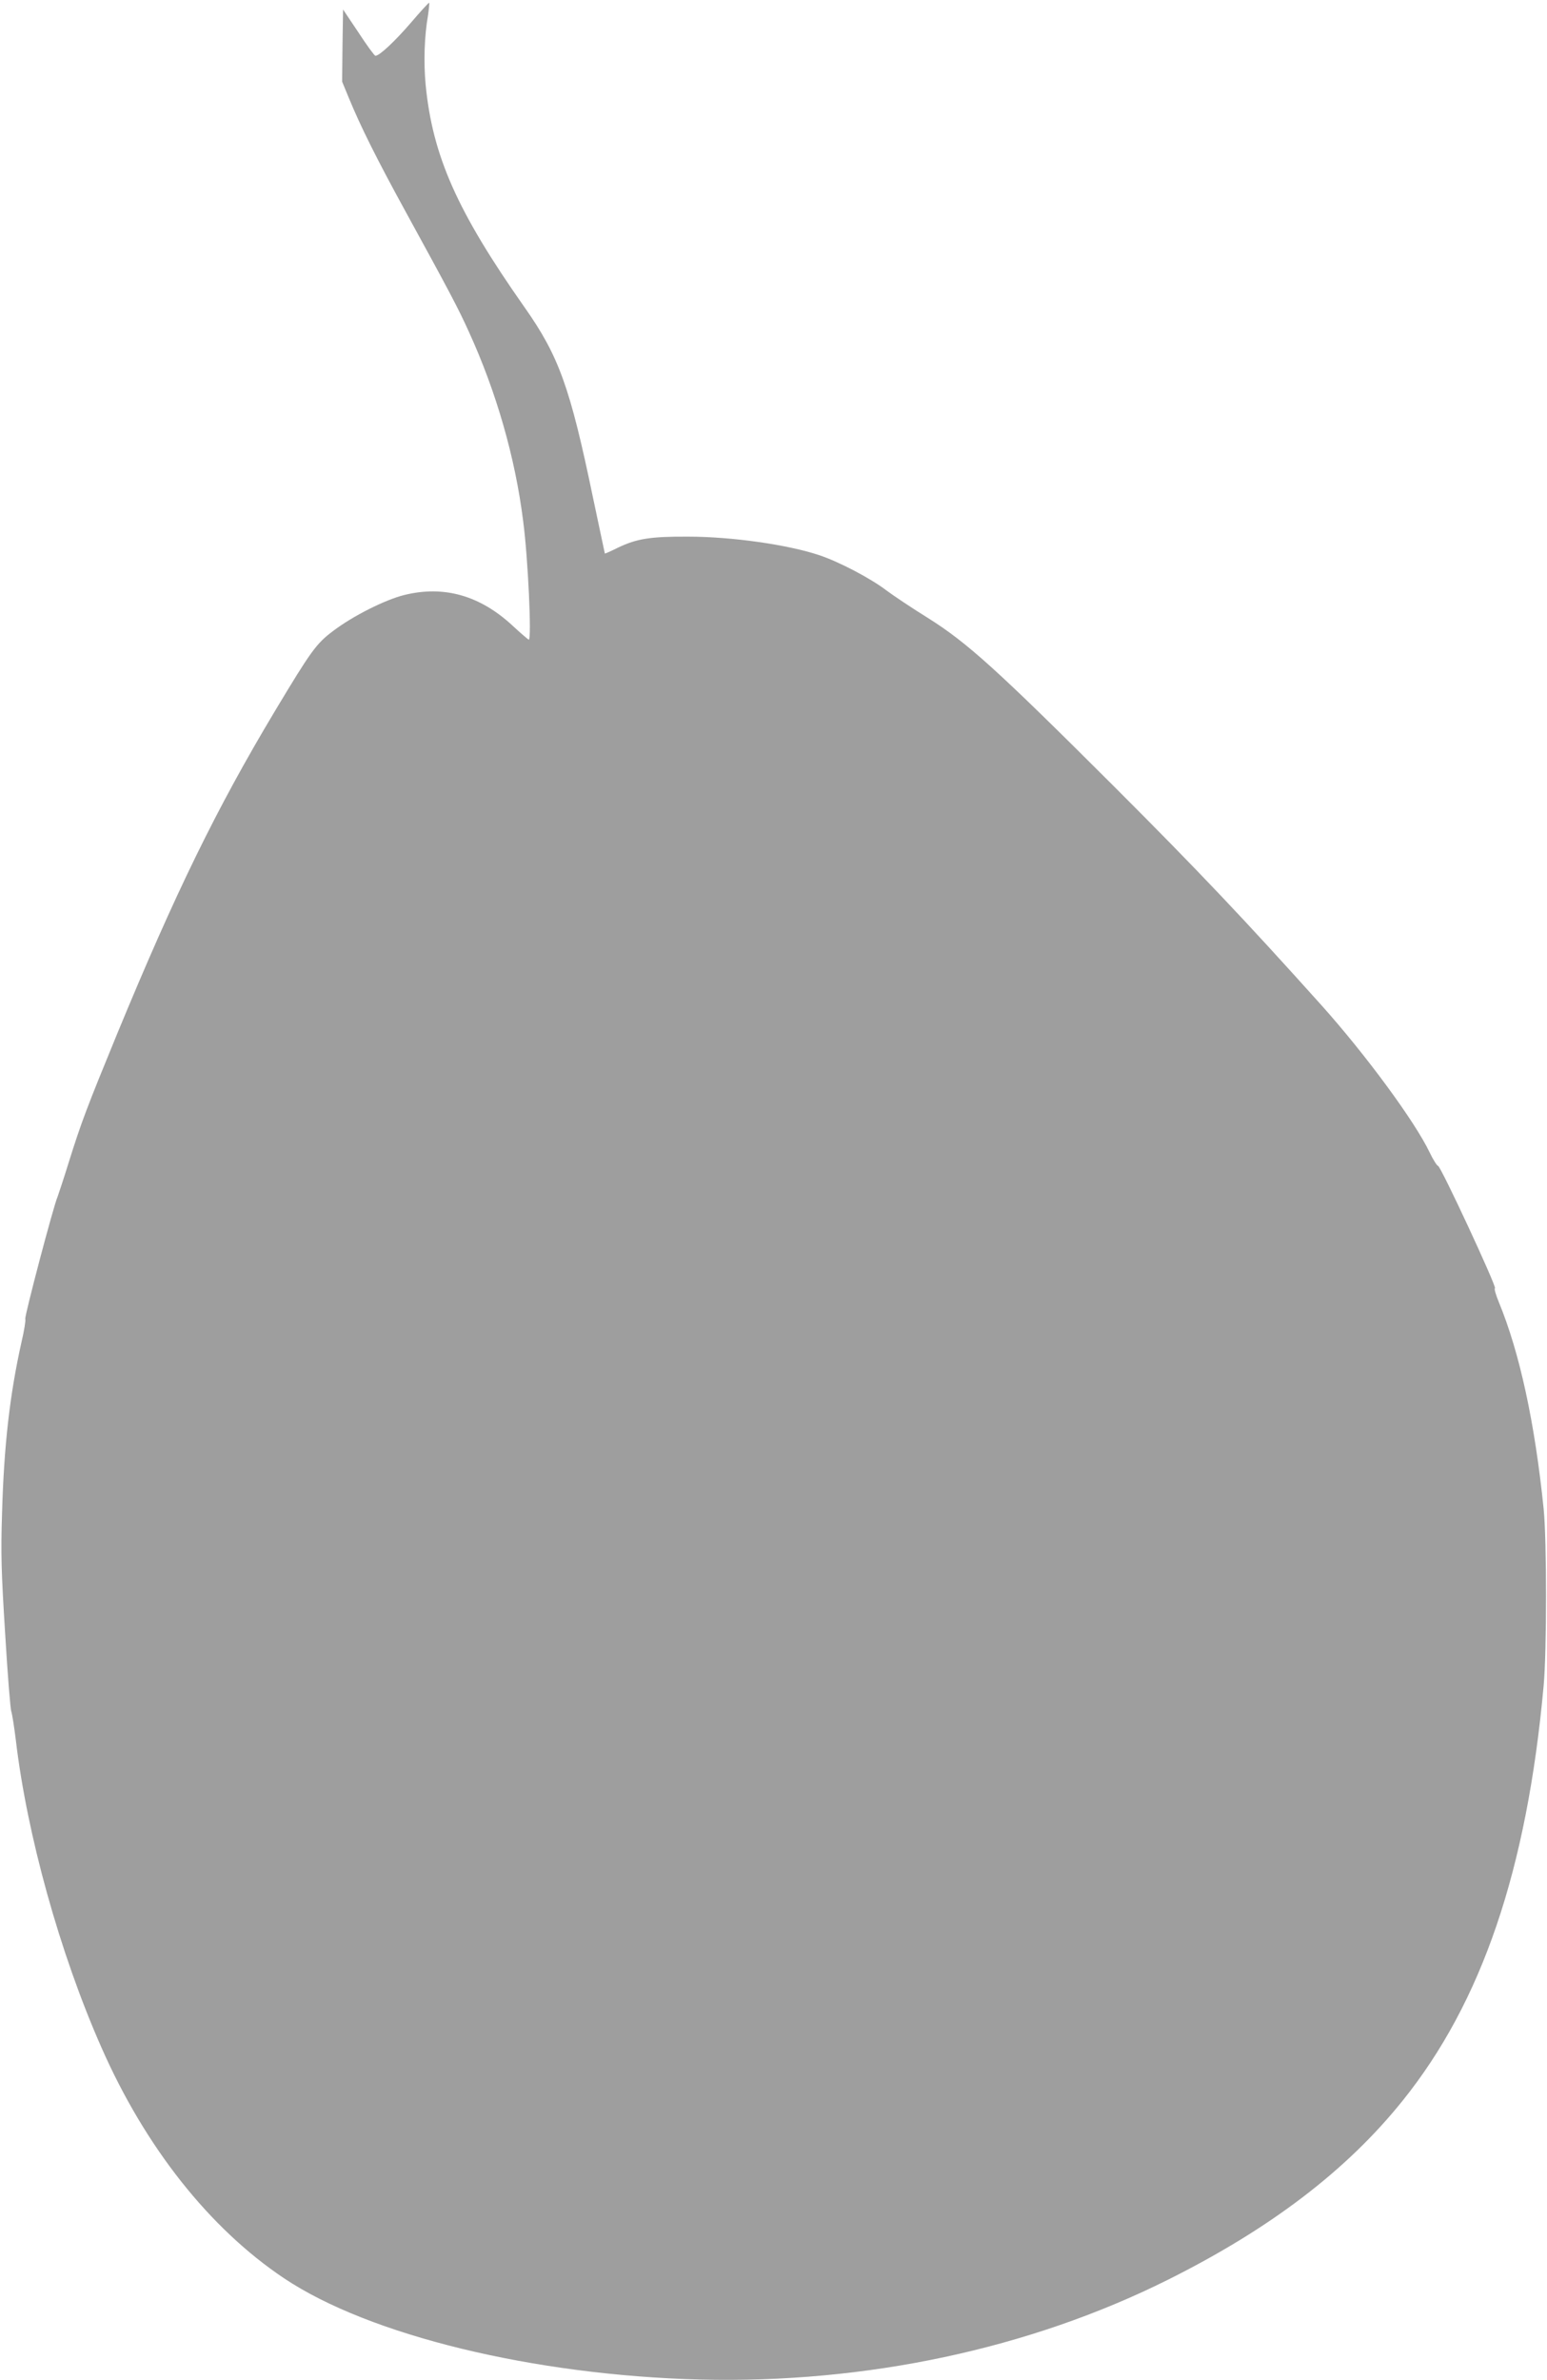 <?xml version="1.0" standalone="no"?>
<!DOCTYPE svg PUBLIC "-//W3C//DTD SVG 20010904//EN"
 "http://www.w3.org/TR/2001/REC-SVG-20010904/DTD/svg10.dtd">
<svg version="1.0" xmlns="http://www.w3.org/2000/svg"
 width="832pt" height="1280pt" viewBox="0 0 832 1280"
 preserveAspectRatio="xMidYMid meet">
<g transform="translate(0,1280) scale(0.1,-0.1)"
fill="#9e9e9e" stroke="none">
<path d="M2210 12678 c-86 -100 -169 -178 -191 -178 -5 0 -46 56 -91 125 l-83
124 -3 -194 -2 -194 35 -85 c65 -158 151 -330 302 -606 246 -449 288 -529 345
-655 147 -322 249 -675 292 -1020 26 -198 46 -635 30 -635 -3 0 -42 33 -86 74
-176 164 -371 219 -584 166 -102 -25 -277 -113 -382 -193 -91 -68 -119 -107
-314 -432 -315 -526 -535 -977 -848 -1735 -163 -397 -192 -473 -260 -690 -28
-91 -56 -174 -60 -185 -21 -45 -179 -645 -174 -658 3 -8 -6 -63 -20 -123 -63
-281 -95 -559 -105 -924 -7 -216 -4 -315 17 -650 13 -217 28 -404 33 -415 4
-11 15 -79 24 -152 60 -510 237 -1148 460 -1653 236 -537 582 -974 982 -1242
458 -307 1342 -522 2238 -545 894 -22 1771 165 2515 536 551 275 962 588 1263
963 427 531 669 1242 759 2233 17 187 17 781 0 950 -47 462 -129 841 -241
1112 -16 39 -26 73 -21 75 12 4 -292 658 -306 658 -5 0 -26 32 -45 72 -79 166
-343 525 -583 793 -413 460 -661 722 -1115 1176 -629 628 -788 772 -1001 906
-84 52 -184 119 -223 148 -85 65 -255 154 -360 189 -170 57 -472 100 -707 100
-202 1 -276 -11 -376 -59 -38 -19 -70 -33 -71 -32 0 1 -29 135 -63 297 -124
598 -184 765 -370 1029 -362 515 -494 813 -531 1197 -11 121 -7 258 13 372 5
35 8 65 6 67 -2 2 -46 -46 -98 -107z"/>
</g>
</svg>
